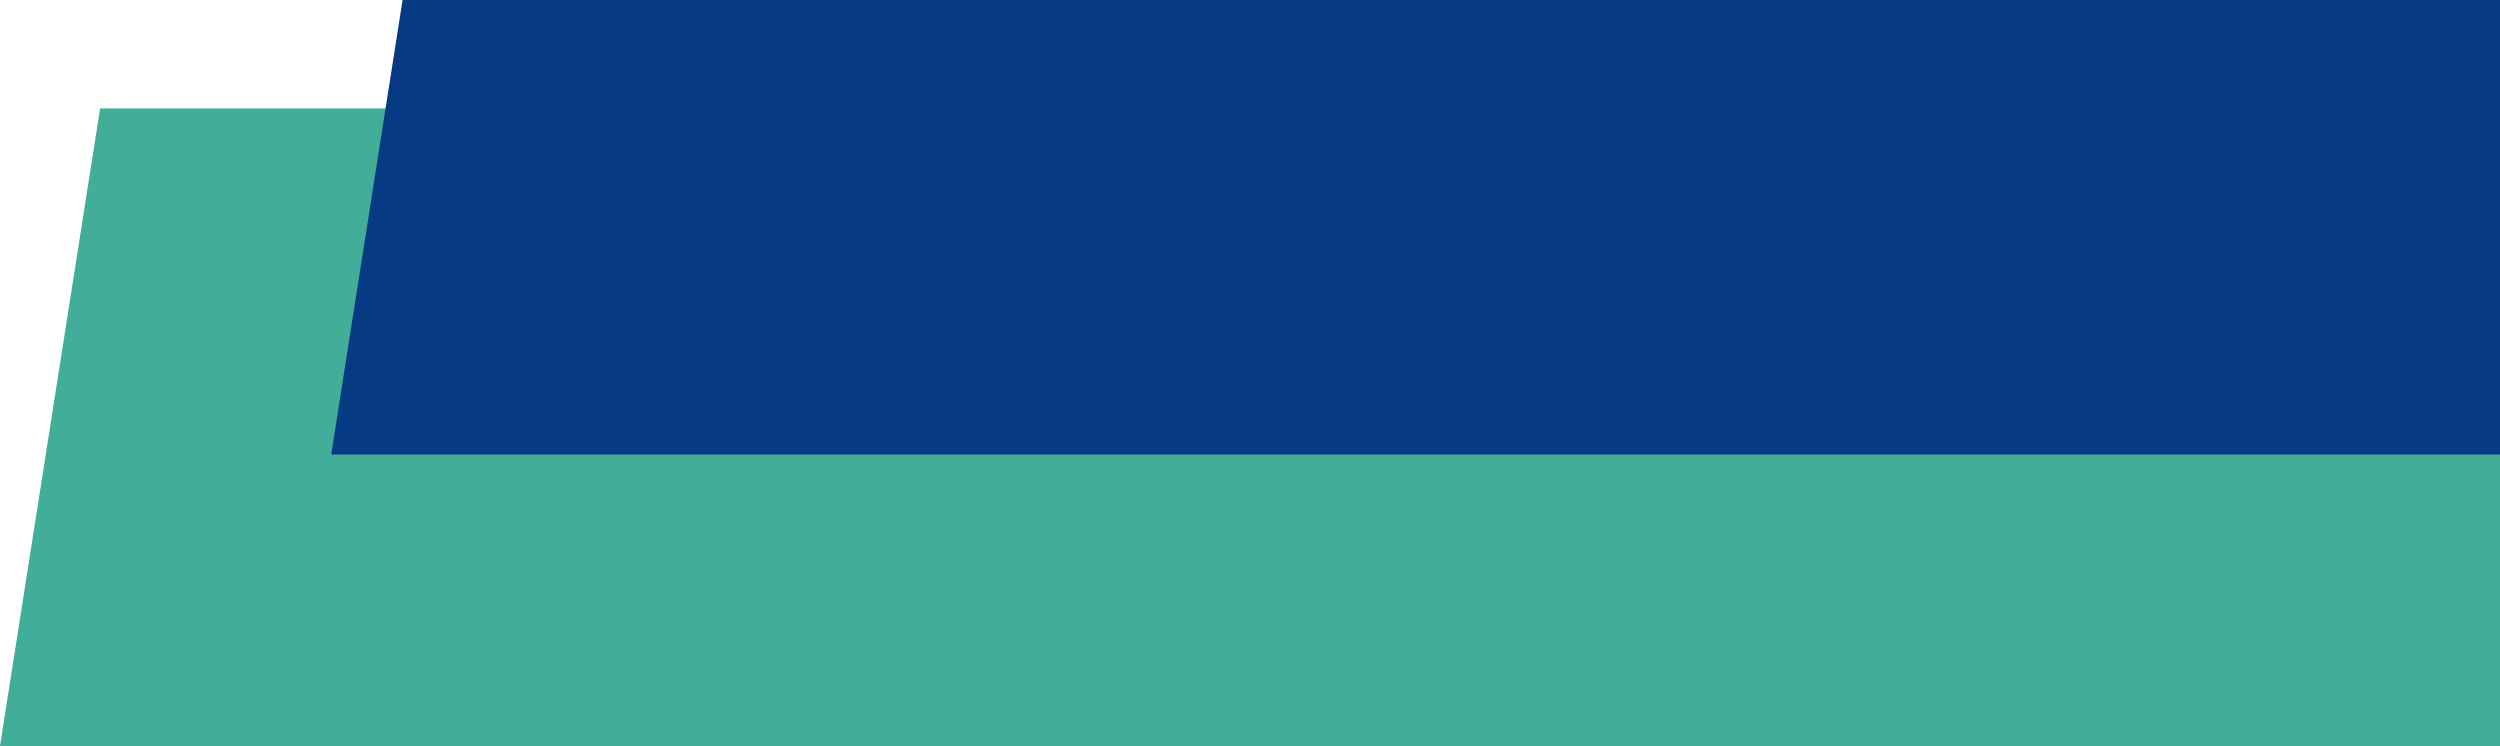 <svg xmlns="http://www.w3.org/2000/svg" id="Layer_2" width="2656.22" height="792.6" viewBox="0 0 2656.22 792.6"><defs><style>.cls-1{fill:#063a83;}.cls-2{fill:#42ad98;}</style></defs><g id="MegaMenu"><g><polygon class="cls-2" points="106.35 115.2 0 792.6 2656.22 792.6 2656.22 115.2 106.35 115.2"></polygon><polygon class="cls-1" points="427.74 0 351.91 482.96 2656.22 482.96 2656.22 0 427.74 0"></polygon></g></g></svg>